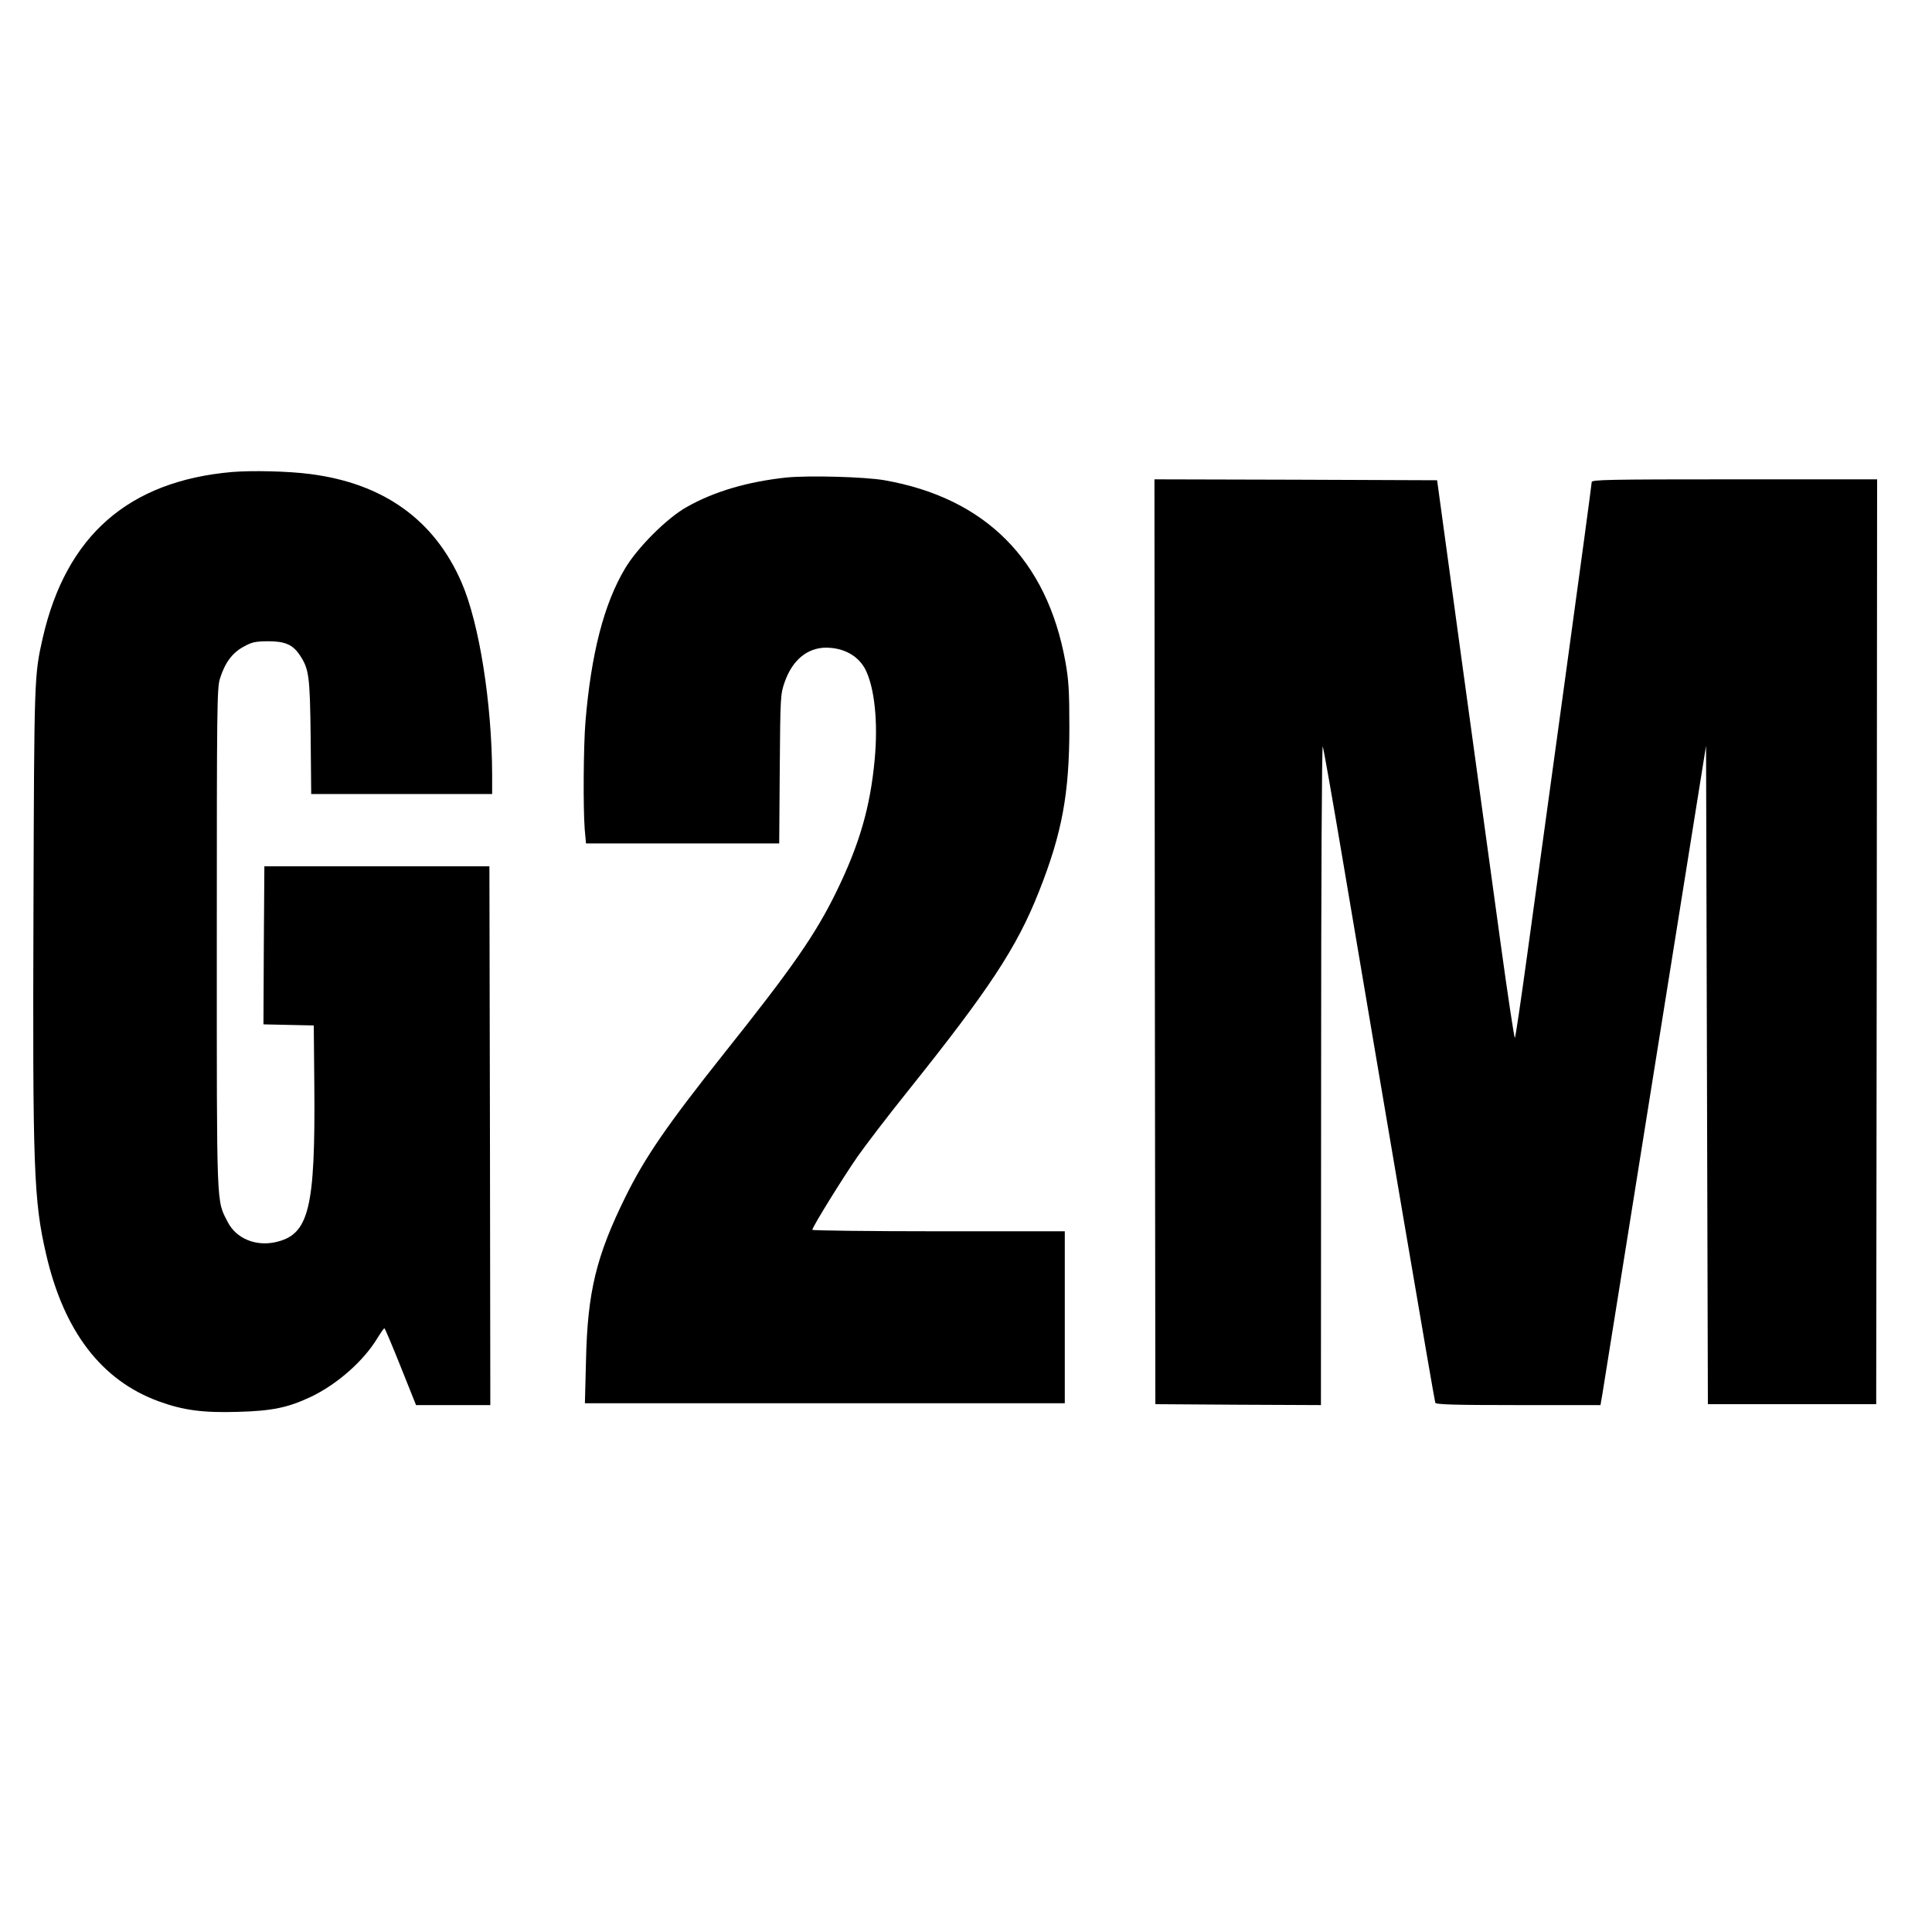 <?xml version="1.0" standalone="no"?>
<!DOCTYPE svg PUBLIC "-//W3C//DTD SVG 20010904//EN"
 "http://www.w3.org/TR/2001/REC-SVG-20010904/DTD/svg10.dtd">
<svg version="1.0" xmlns="http://www.w3.org/2000/svg"
 width="1056pt" height="1056pt" viewBox="0 0 1056 1056"
 preserveAspectRatio="xMidYMid meet">
<g transform="translate(0,1056) scale(0.1,-0.1)"
fill="#000000" stroke="none">
<path d="M1267 7980 c-565 -50 -905 -348 -1033 -905 -47 -207 -47 -211 -51
-1475 -5 -1428 1 -1602 69 -1895 97 -422 303 -691 617 -805 132 -48 240 -63
431 -57 187 5 274 23 399 82 143 68 287 195 362 318 19 31 37 57 40 57 3 0 43
-95 89 -210 l84 -210 203 0 203 0 -2 1473 -3 1472 -615 0 -615 0 -3 -432 -2
-432 137 -3 138 -3 3 -325 c6 -681 -29 -820 -215 -860 -108 -23 -213 22 -258
110 -63 124 -60 49 -60 1550 0 1260 1 1369 17 1420 27 87 67 141 129 175 47
26 64 29 134 30 92 0 135 -18 173 -75 51 -76 56 -113 60 -447 l3 -313 495 0
494 0 0 103 c-1 391 -70 830 -167 1053 -148 342 -427 542 -828 593 -121 16
-319 20 -428 11z"/>
<path d="M4298 7950 c-212 -23 -394 -76 -544 -161 -108 -60 -270 -222 -338
-337 -115 -193 -185 -465 -216 -837 -11 -136 -13 -473 -4 -588 l7 -77 528 0
528 0 3 408 c3 398 4 408 27 474 42 120 123 187 225 188 97 0 177 -44 216
-119 50 -99 70 -286 51 -491 -24 -261 -83 -465 -210 -725 -114 -233 -239 -413
-612 -881 -313 -394 -432 -567 -539 -783 -161 -326 -209 -522 -217 -898 l-6
-233 1312 0 1311 0 0 470 0 470 -690 0 c-379 0 -690 4 -690 8 0 15 166 283
247 400 45 64 168 225 274 357 444 555 596 784 717 1090 127 320 167 536 167
900 0 203 -4 259 -22 360 -101 556 -438 893 -988 990 -108 19 -415 27 -537 15z"/>
<path d="M6312 5413 l3 -2528 453 -3 452 -2 1 1812 c0 1049 4 1802 9 1788 5
-14 52 -281 105 -595 232 -1376 505 -2981 510 -2992 3 -10 103 -13 454 -13
l449 0 10 58 c5 31 135 842 288 1802 l279 1744 5 -1799 5 -1800 460 0 460 0 3
2528 2 2527 -780 0 c-693 0 -780 -2 -780 -15 0 -9 -65 -491 -145 -1073 -80
-581 -173 -1259 -207 -1507 -34 -247 -64 -453 -68 -458 -3 -4 -39 233 -79 525
-40 293 -135 981 -210 1528 l-136 995 -773 3 -772 2 2 -2527z"/>
</g>
</svg>
